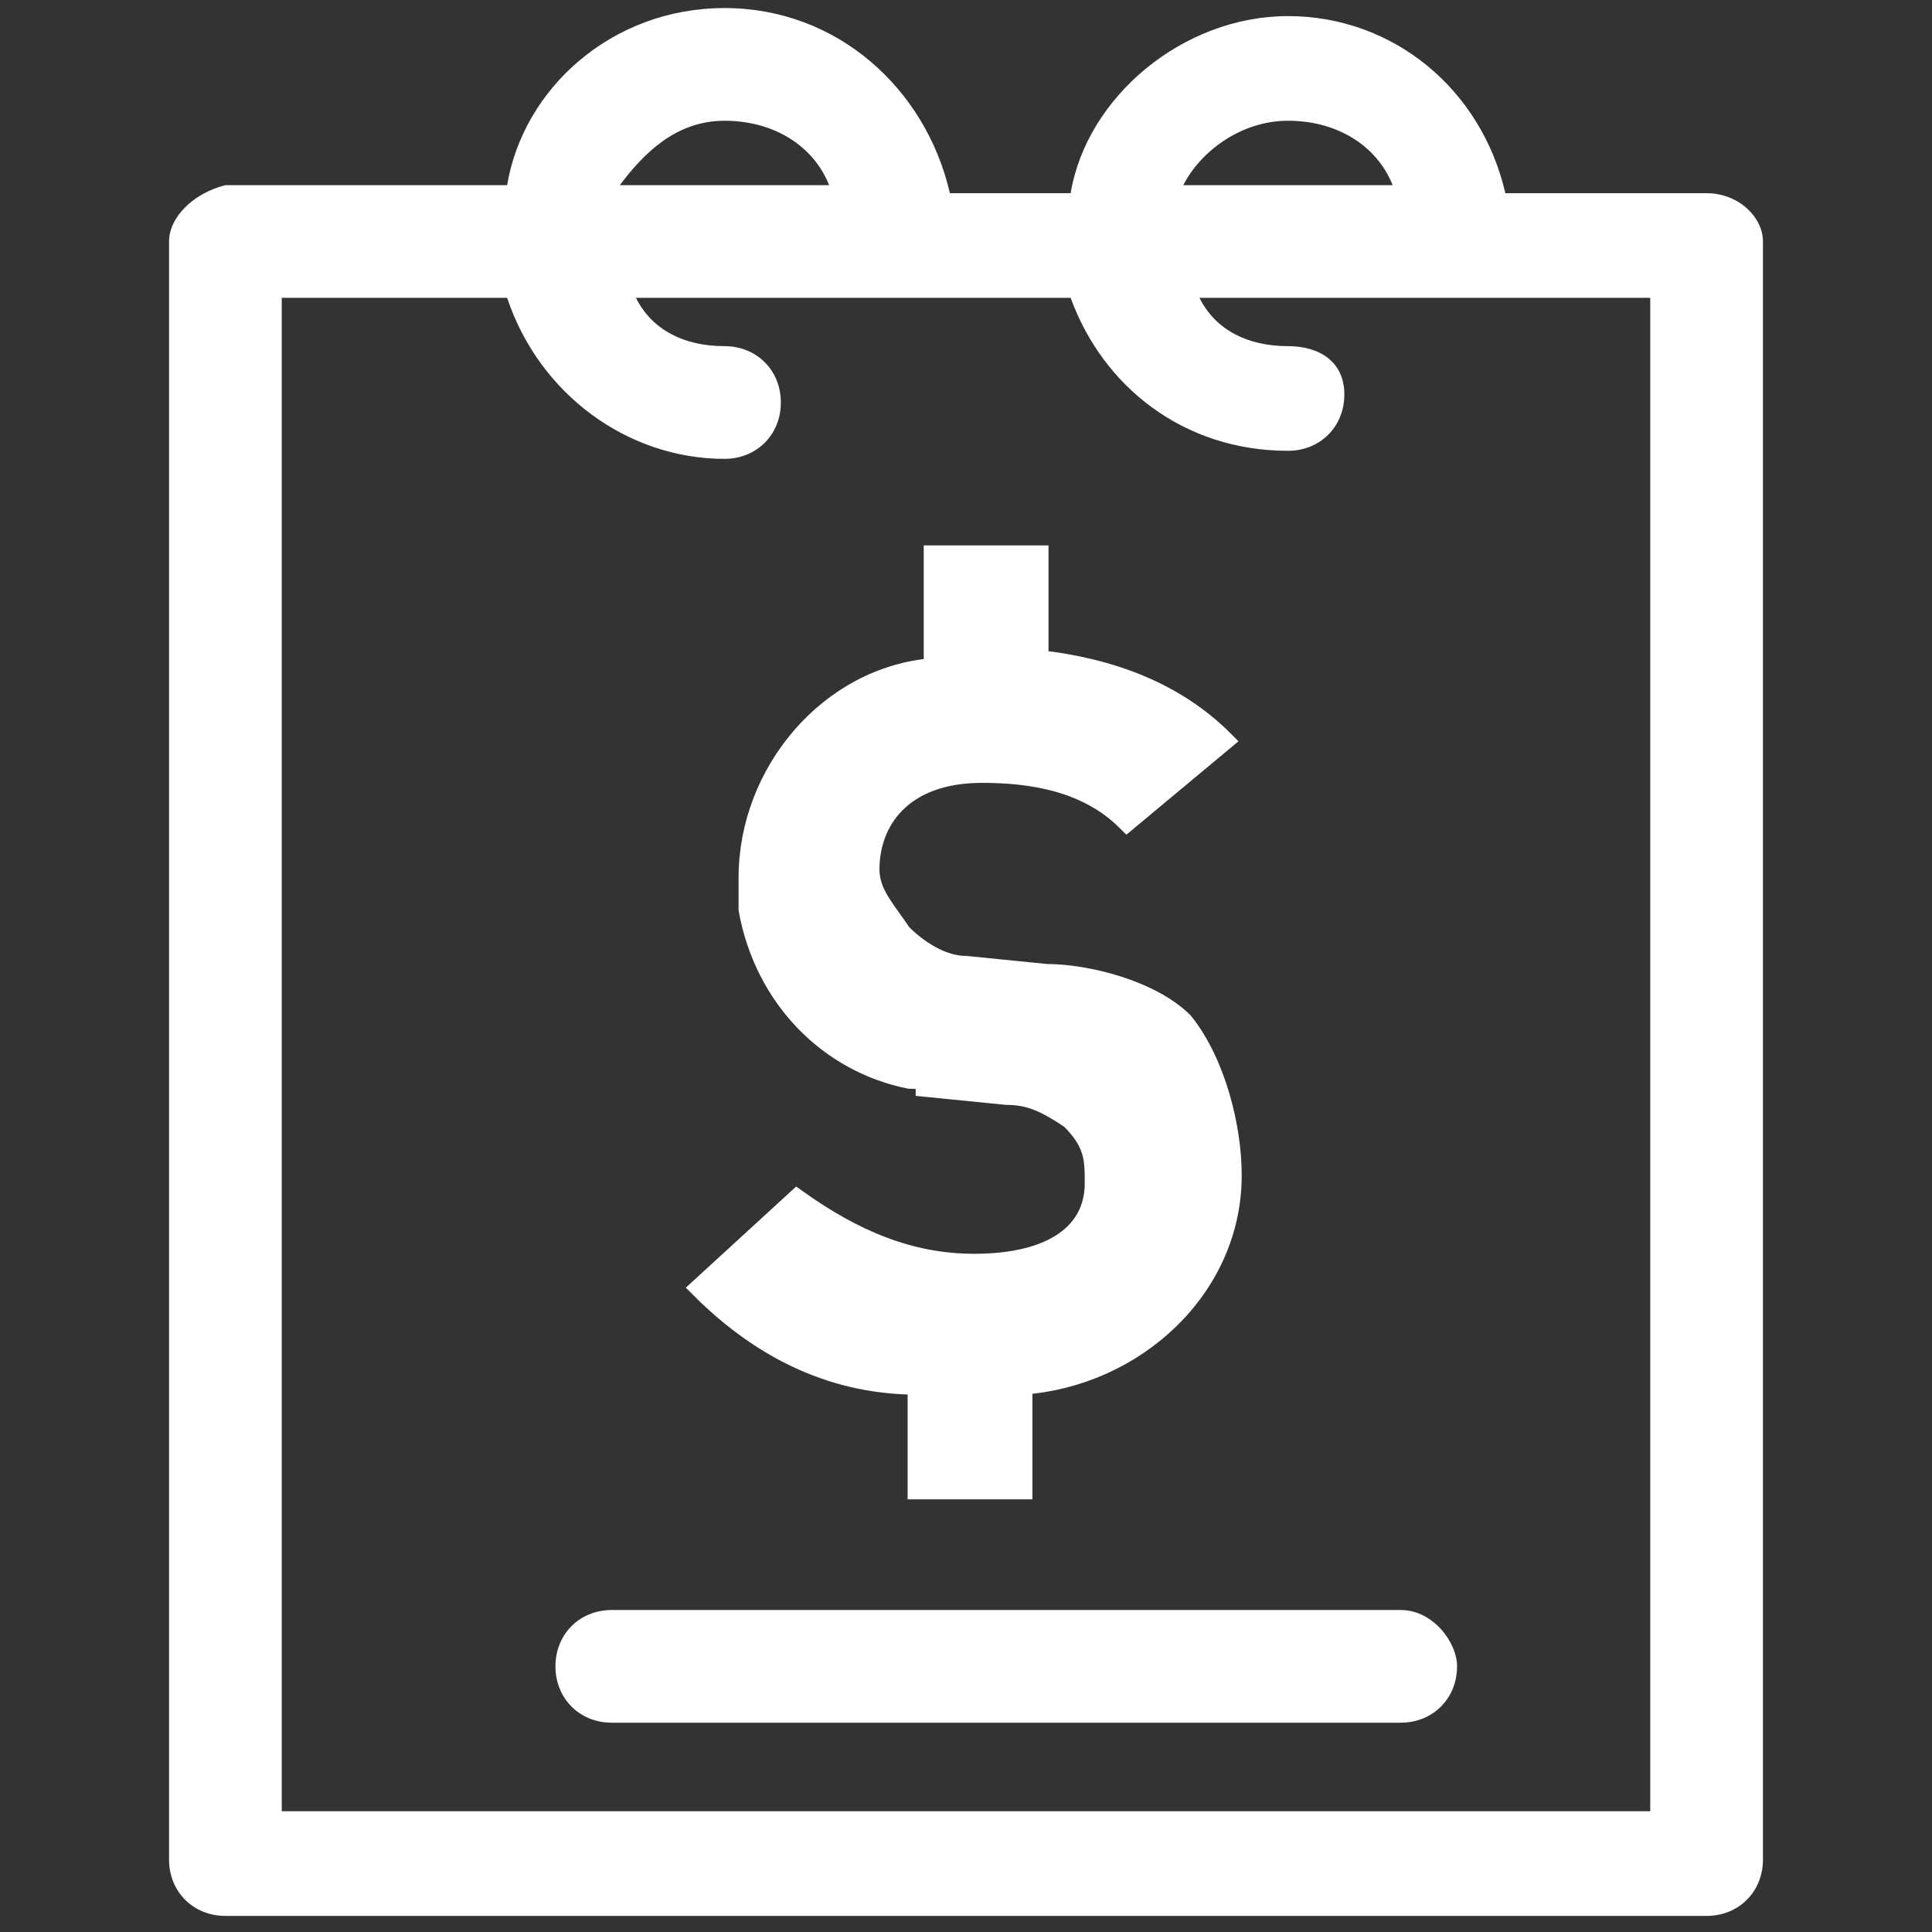 <?xml version="1.0" encoding="utf-8"?>
<!-- Generator: Adobe Illustrator 24.0.2, SVG Export Plug-In . SVG Version: 6.00 Build 0)  -->
<svg version="1.1" id="Layer_1" xmlns="http://www.w3.org/2000/svg" xmlns:xlink="http://www.w3.org/1999/xlink" x="0px" y="0px"
	 viewBox="0 0 24 24" style="enable-background:new 0 0 24 24;" xml:space="preserve">
<rect x="0" y="0" width="24" height="24" fill="#333333" stroke="none"/>
<style type="text/css">
	.st0{fill:#FFFFFF;}
	.st1{fill:#FFFFFF;stroke:#FFFFFF;stroke-width:0.25;stroke-miterlimit:10;}
</style>
<g>
	<path class="st0" d="M17.4,20H7.6c-0.4,0-0.7,0.3-0.7,0.7c0,0.4,0.3,0.7,0.7,0.7h9.8c0.4,0,0.7-0.3,0.7-0.7
		C18.1,20.4,17.8,20,17.4,20z"/>
	<path class="st0" d="M21.2,2.4h-2.5c-0.3-1.3-1.4-2.2-2.7-2.2s-2.5,1-2.7,2.2h-1.5C11.5,1.1,10.4,0.1,9,0.1s-2.5,1-2.7,2.2H2.8
		C2.4,2.4,2.1,2.7,2.1,3v20.1c0,0.4,0.3,0.7,0.7,0.7h18.4c0.4,0,0.7-0.3,0.7-0.7V3C21.9,2.7,21.6,2.4,21.2,2.4z M16,1.5
		c0.6,0,1.1,0.3,1.3,0.8h-2.6C14.9,1.9,15.4,1.5,16,1.5z M9,1.5c0.6,0,1.1,0.3,1.3,0.8H7.7C8,1.9,8.4,1.5,9,1.5z M20.5,22.5h-17V3.7
		h2.8c0.4,1.2,1.5,2,2.7,2c0.4,0,0.7-0.3,0.7-0.7S9.4,4.3,9,4.3c-0.5,0-0.9-0.2-1.1-0.6h5.4c0.4,1.1,1.4,1.9,2.7,1.9
		c0.4,0,0.7-0.3,0.7-0.7S16.4,4.3,16,4.3c-0.5,0-0.9-0.2-1.1-0.6h5.6V22.5z"/>
</g>
<path class="st1" d="M12.1,15.7c-0.8,0-1.5-0.3-2.2-0.8L8.7,16c0.8,0.8,1.7,1.2,2.7,1.2v1.3h1.3v-1.3c1.4-0.1,2.6-1.2,2.6-2.6
	c0-0.6-0.2-1.4-0.6-1.9c-0.4-0.4-1.2-0.6-1.7-0.6l-1-0.1c-0.3,0-0.6-0.2-0.8-0.4c-0.2-0.3-0.4-0.5-0.4-0.8c0-0.6,0.4-1.2,1.4-1.2
	c0.6,0,1.3,0.1,1.8,0.6l1.2-1c-0.6-0.6-1.4-0.9-2.3-1V6.9h-1.3v1.4c-1.3,0.1-2.3,1.3-2.3,2.6c0,0.1,0,0.3,0,0.4c0.2,1.1,1,1.9,2,2.1
	c0.1,0,0.2,0,0.2,0.1l1,0.1c0.3,0,0.5,0.1,0.8,0.3c0.3,0.3,0.3,0.5,0.3,0.8C13.6,15.3,13.1,15.7,12.1,15.7z"/>
</svg>
